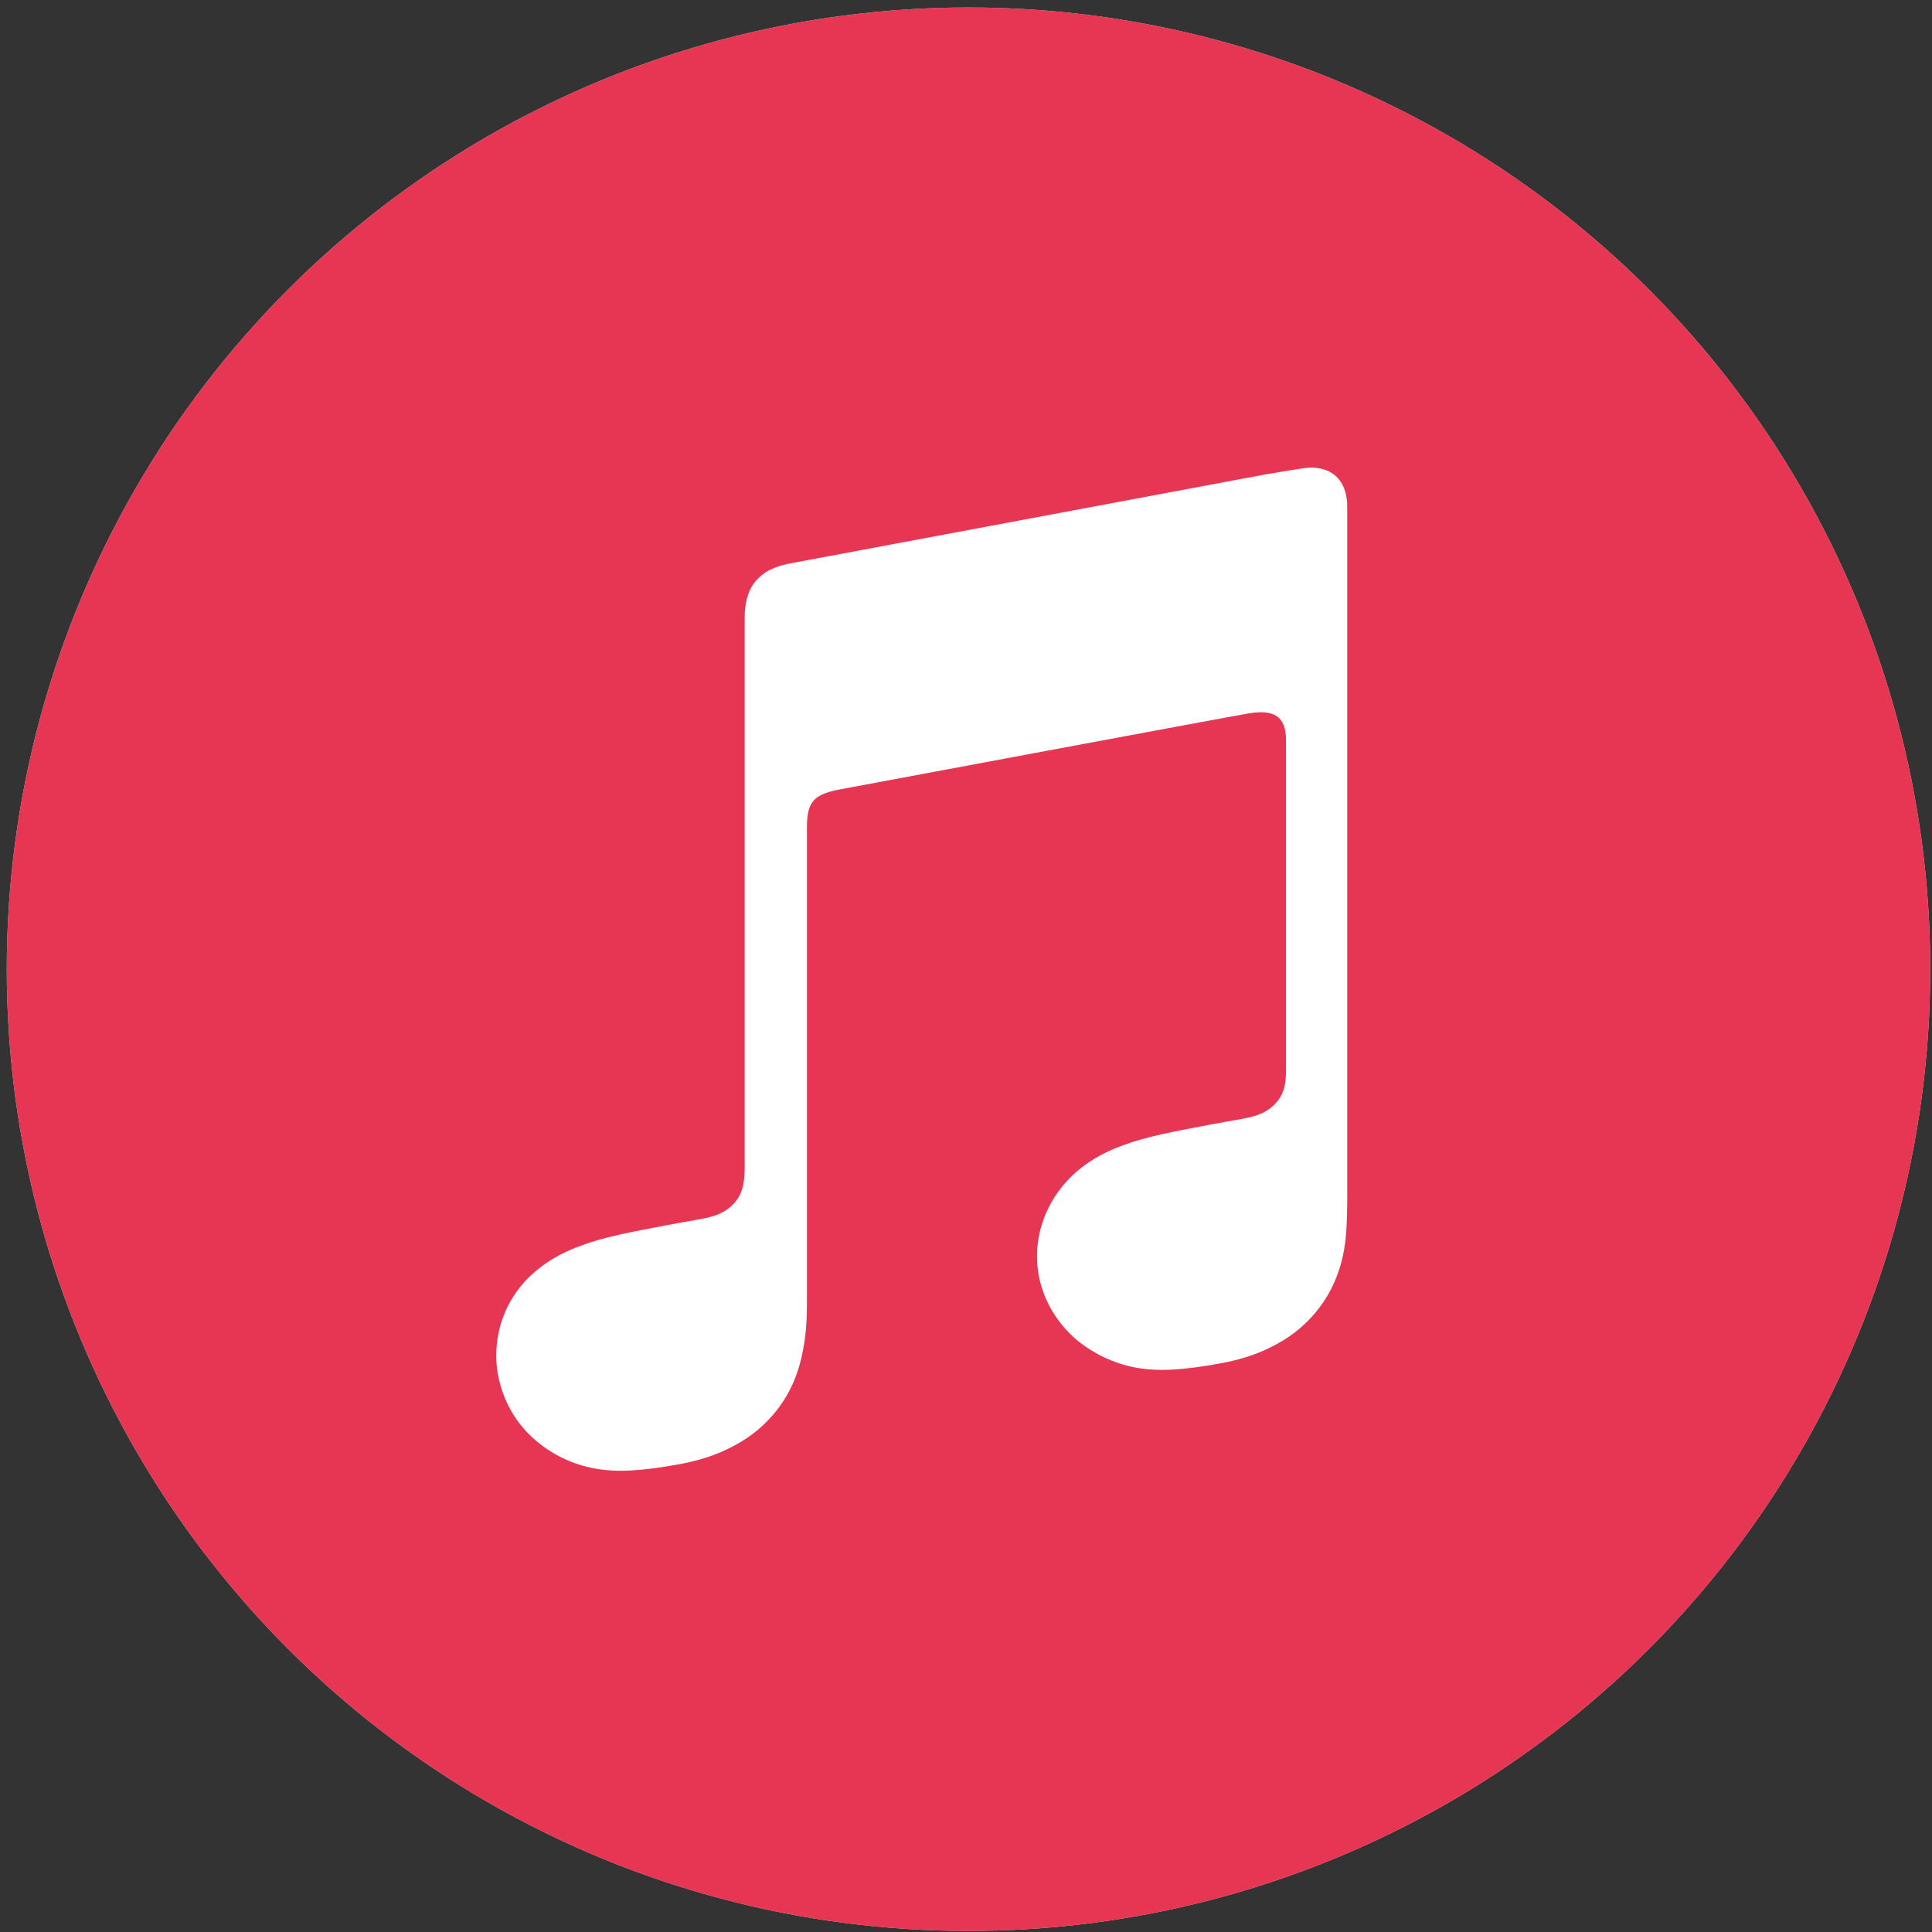 <svg width="74" height="74" viewBox="0 0 74 74" fill="none" xmlns="http://www.w3.org/2000/svg">
<rect x="0" y="0" width="74" height="74" fill="#333333" stroke="none"/>
<circle cx="37.096" cy="37.123" r="36.837" fill="#D9D9D9"/>
<circle cx="37.096" cy="37.123" r="36.837" fill="#E73654"/>
<path d="M51.427 48.144C51.267 48.84 50.983 49.496 50.54 50.081C50.097 50.666 49.534 51.15 48.867 51.5C48.189 51.873 47.493 52.081 46.751 52.219C45.354 52.473 44.378 52.547 43.492 52.38C42.635 52.219 41.882 51.839 41.279 51.355C40.392 50.614 39.859 49.608 39.744 48.561C39.606 47.324 40.049 46.02 41.048 45.048C41.558 44.56 42.191 44.161 43.026 43.863C43.913 43.535 44.889 43.353 46.379 43.07C46.77 42.995 47.172 42.932 47.563 42.857C48.074 42.764 48.517 42.645 48.886 42.231C49.258 41.81 49.258 41.322 49.258 40.834V28.373C49.258 27.419 48.793 27.166 47.817 27.326C47.12 27.442 32.051 30.258 32.051 30.258C31.194 30.448 30.907 30.701 30.907 31.677V49.932C30.907 50.651 30.862 51.284 30.695 52.007C30.535 52.704 30.251 53.359 29.808 53.944C29.365 54.529 28.802 55.013 28.135 55.364C27.457 55.736 26.761 55.945 26.019 56.083C24.622 56.336 23.646 56.41 22.76 56.243C21.903 56.083 21.15 55.703 20.547 55.196C19.66 54.455 19.172 53.449 19.034 52.402C18.896 51.165 19.288 49.861 20.293 48.889C20.804 48.401 21.437 48.002 22.272 47.704C23.158 47.376 24.134 47.194 25.625 46.911C26.016 46.836 26.418 46.773 26.809 46.698C27.32 46.605 27.763 46.486 28.132 46.072C28.482 45.681 28.523 45.186 28.523 44.698V23.686C28.523 23.411 28.545 23.221 28.567 23.128C28.642 22.684 28.821 22.312 29.171 22.036C29.447 21.801 29.827 21.663 30.315 21.57L48.458 18.173C48.618 18.15 49.929 17.919 50.067 17.919C51.043 17.845 51.602 18.43 51.602 19.41V46.076C51.587 46.795 51.587 47.421 51.427 48.144Z" fill="white"/>
</svg>
